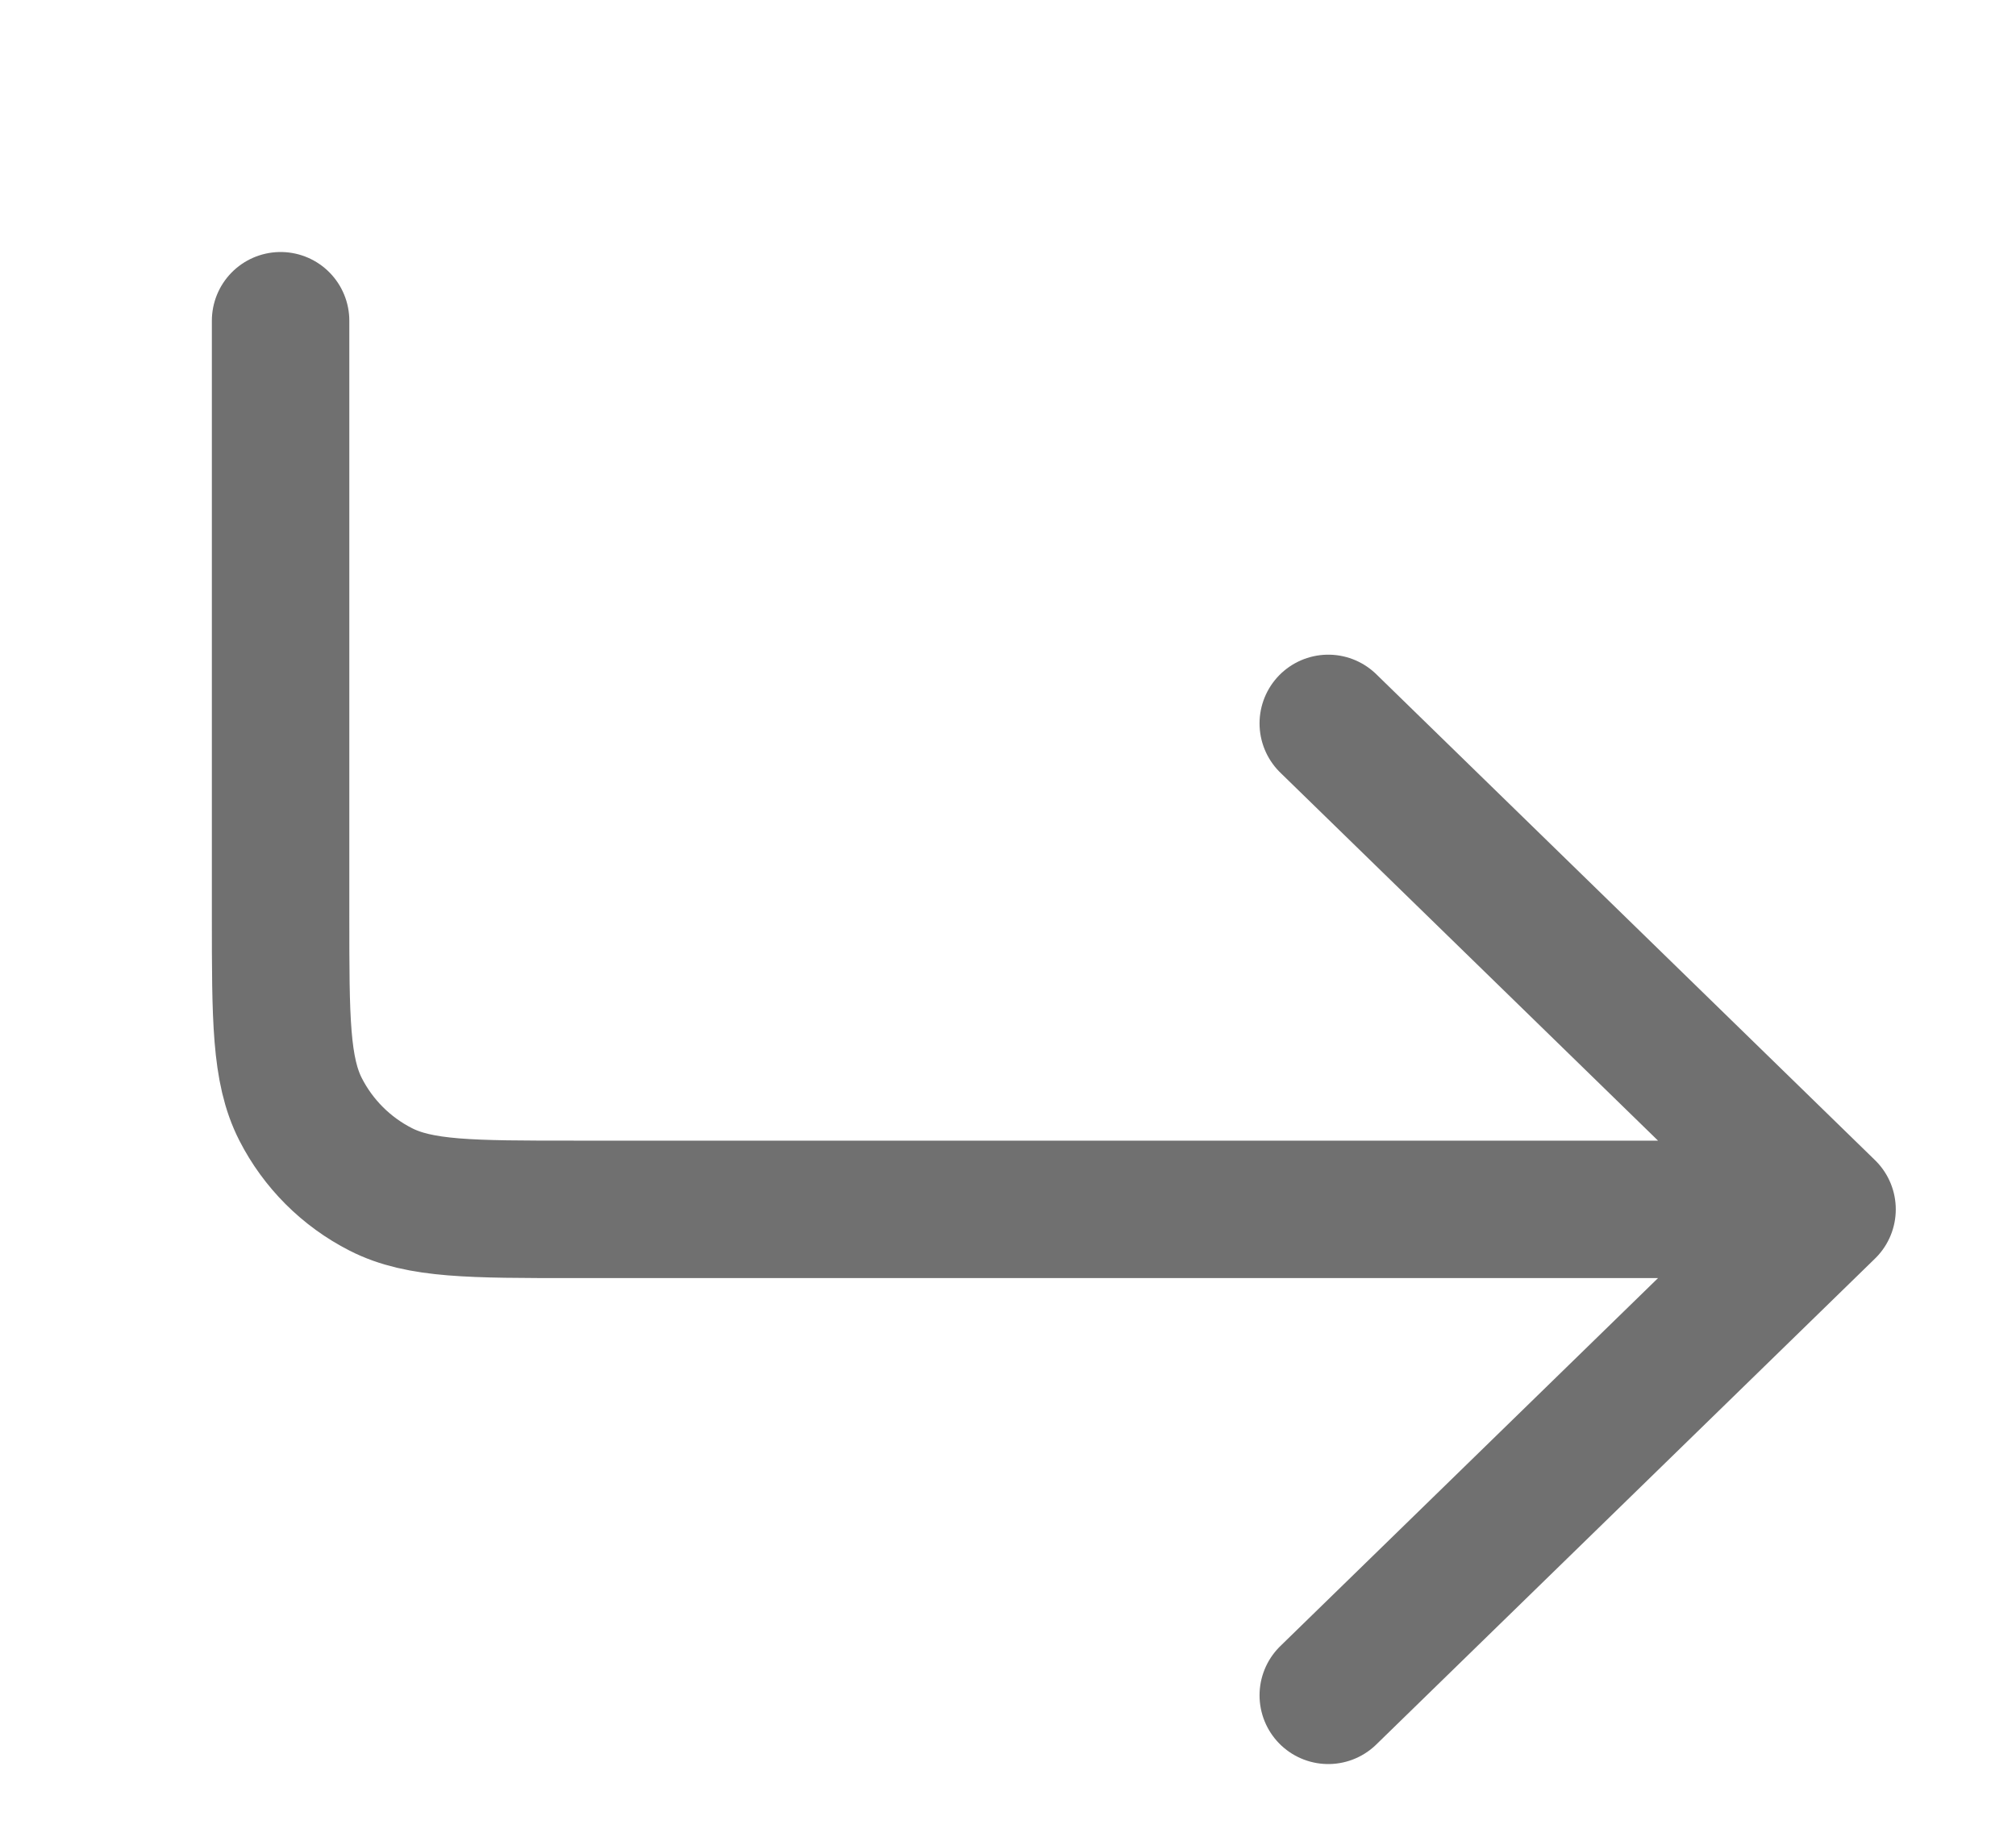 <svg width="22" height="20" viewBox="0 0 22 20" fill="none" xmlns="http://www.w3.org/2000/svg">
<path d="M19.938 13.197H6.263C5.142 13.197 4.582 13.197 4.155 12.979C3.778 12.787 3.472 12.481 3.28 12.105C3.062 11.677 3.062 11.117 3.062 9.997V3.5M19.938 13.197L14.495 7.894M19.938 13.197L14.495 18.5" stroke="#707070" stroke-width="1.5" stroke-linecap="round" stroke-linejoin="round"/>
</svg>
